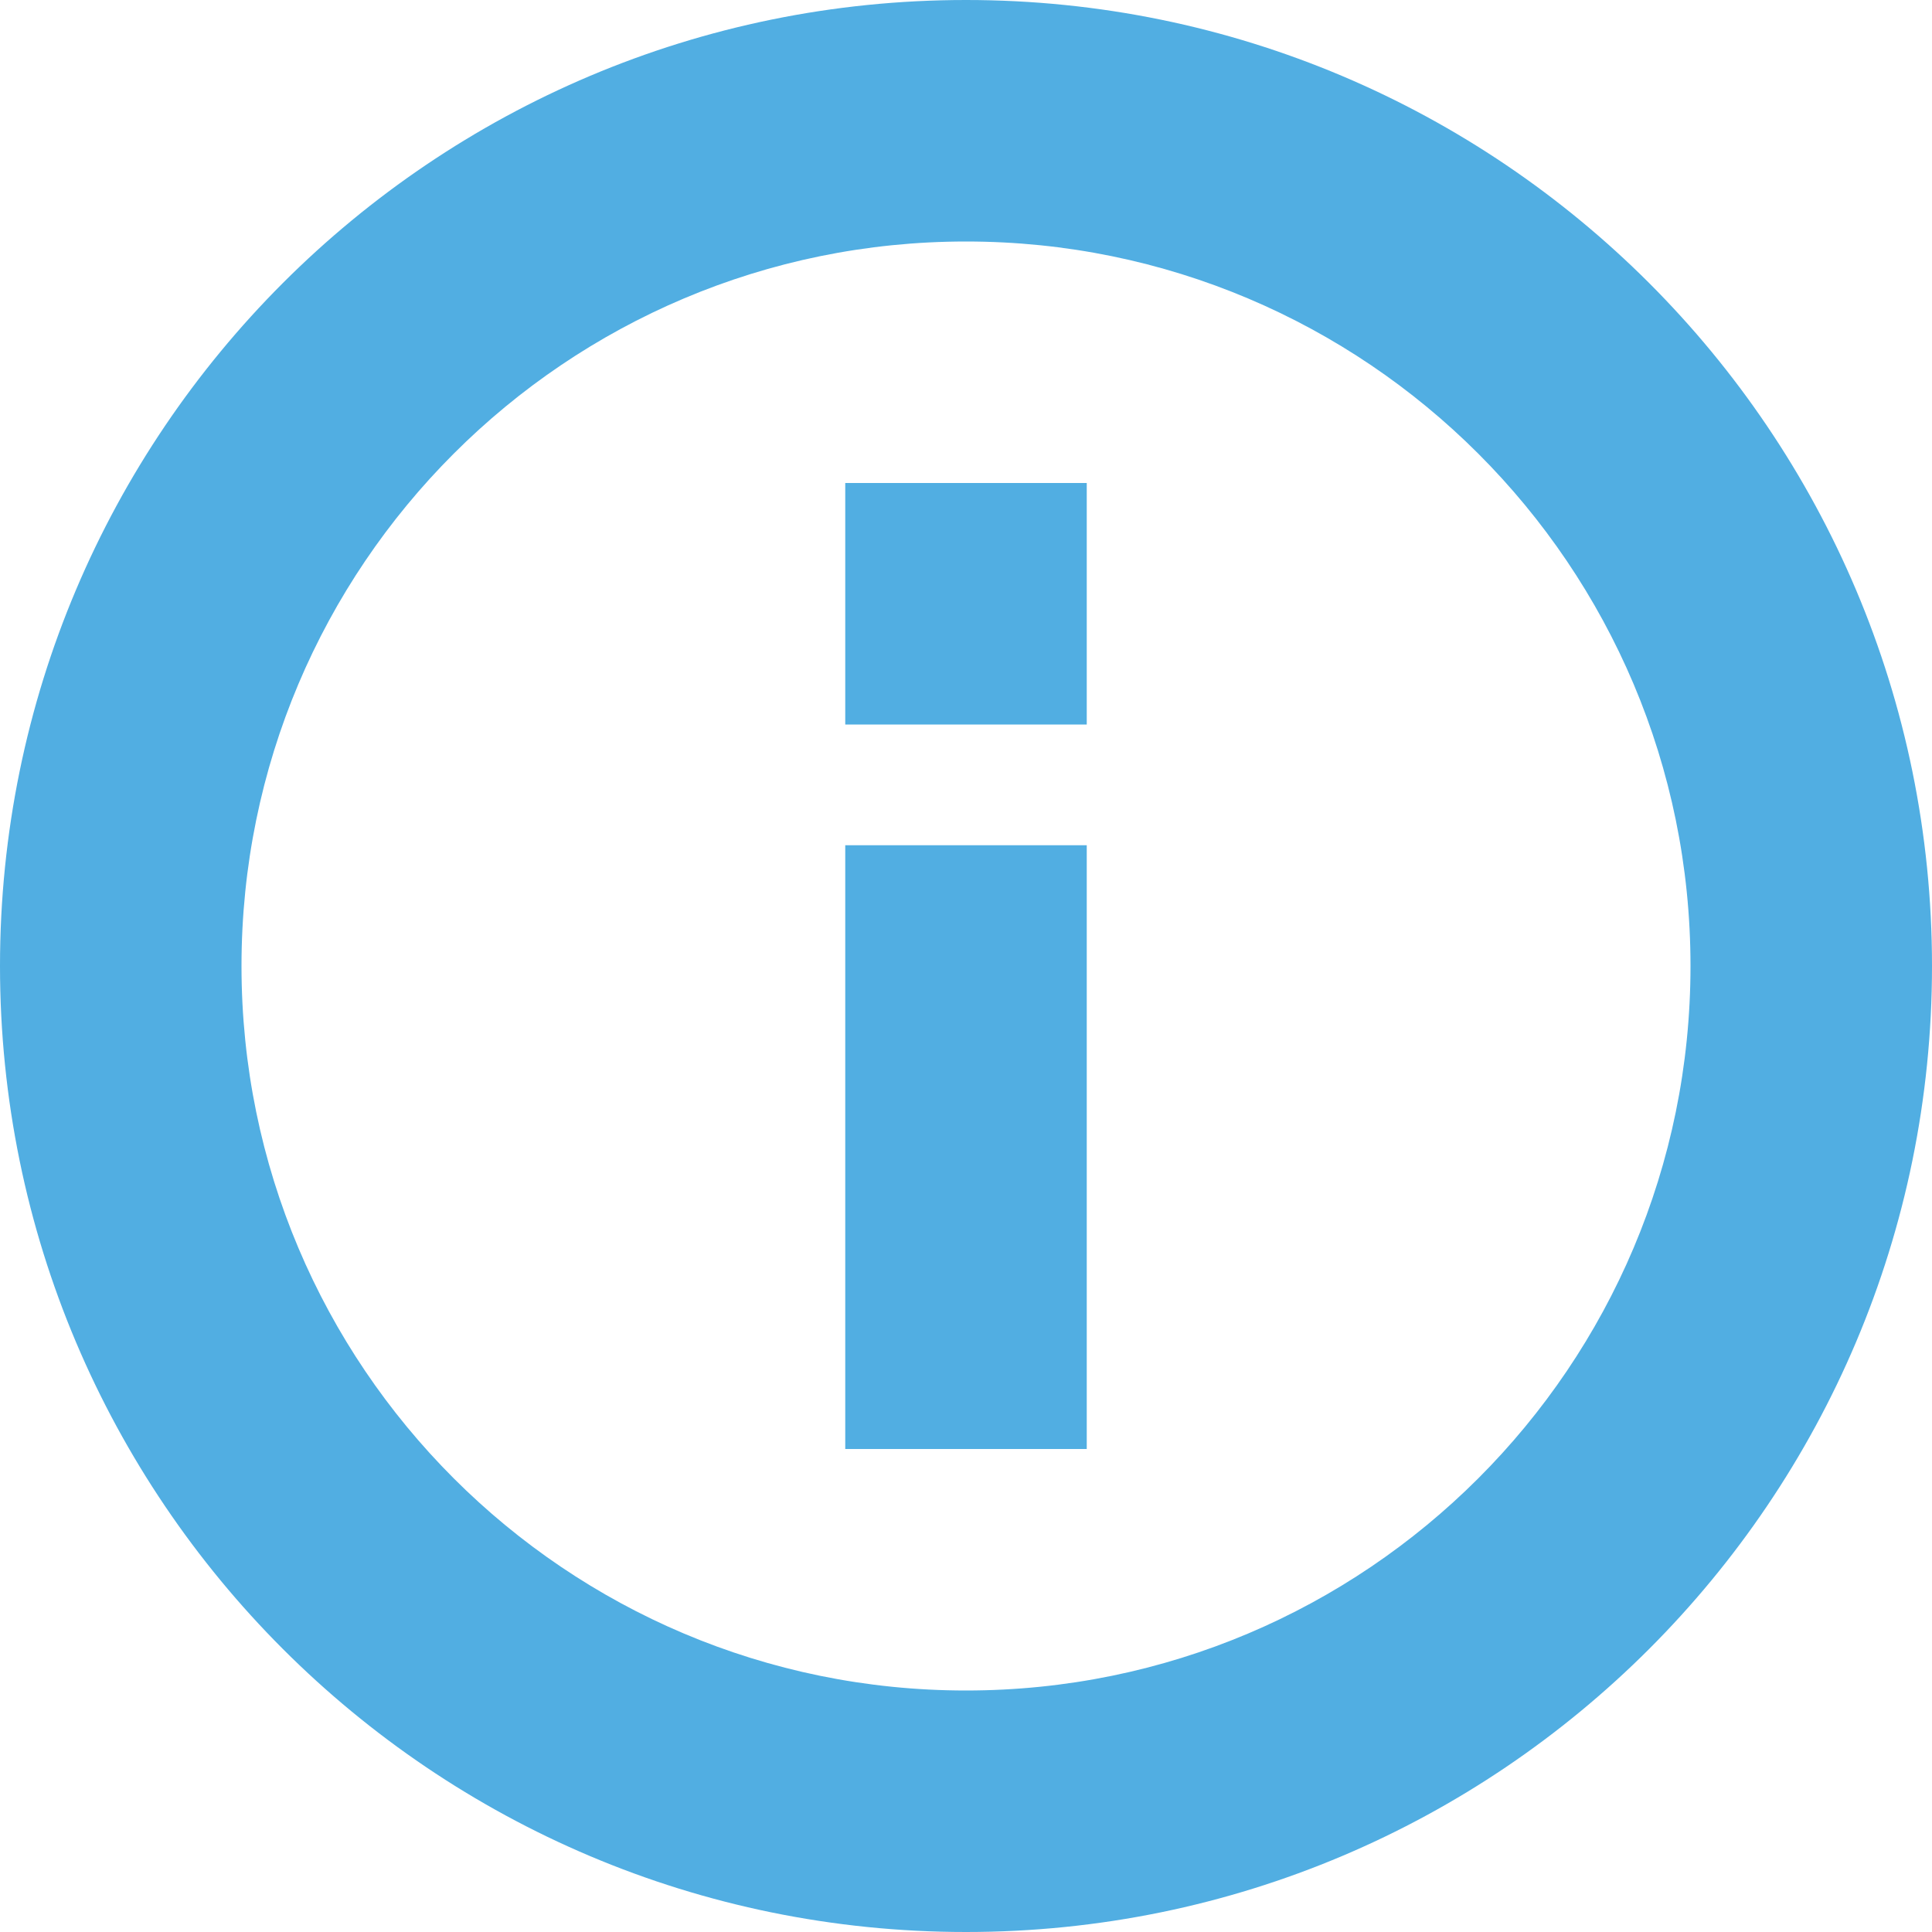 <?xml version="1.0" encoding="UTF-8"?>
<svg width="16px" height="16px" viewBox="0 0 16 16" version="1.1" xmlns="http://www.w3.org/2000/svg" xmlns:xlink="http://www.w3.org/1999/xlink">
    <!-- Generator: Sketch 63.1 (92452) - https://sketch.com -->
    <title>Icon / 16 / 01 Status / Info</title>
    <desc>Created with Sketch.</desc>
    <g id="Information-Panel-NG" stroke="none" stroke-width="1" fill="none" fill-rule="evenodd">
        <g id="Infromation-Panel-NG---Events-view" transform="translate(-1421, -202)" fill="#51AEE2">
            <g id="Icon-/-16-/-01-Status-/-Info" transform="translate(1421, 202)">
                <path d="M8,0 C12.418,0 16,3.582 16,8 C16,12.418 12.418,16 8,16 C3.582,16 0,12.418 0,8 C0,3.582 3.582,0 8,0 Z M8,2 C4.686,2 2,4.686 2,8 C2,11.314 4.686,14 8,14 C11.314,14 14,11.314 14,8 C14,4.686 11.314,2 8,2 Z M9,7 L9,12 L7,12 L7,7 L9,7 Z M9,4 L9,6 L7,6 L7,4 L9,4 Z" id="Color"></path>
            </g>
        </g>
    </g>
</svg>